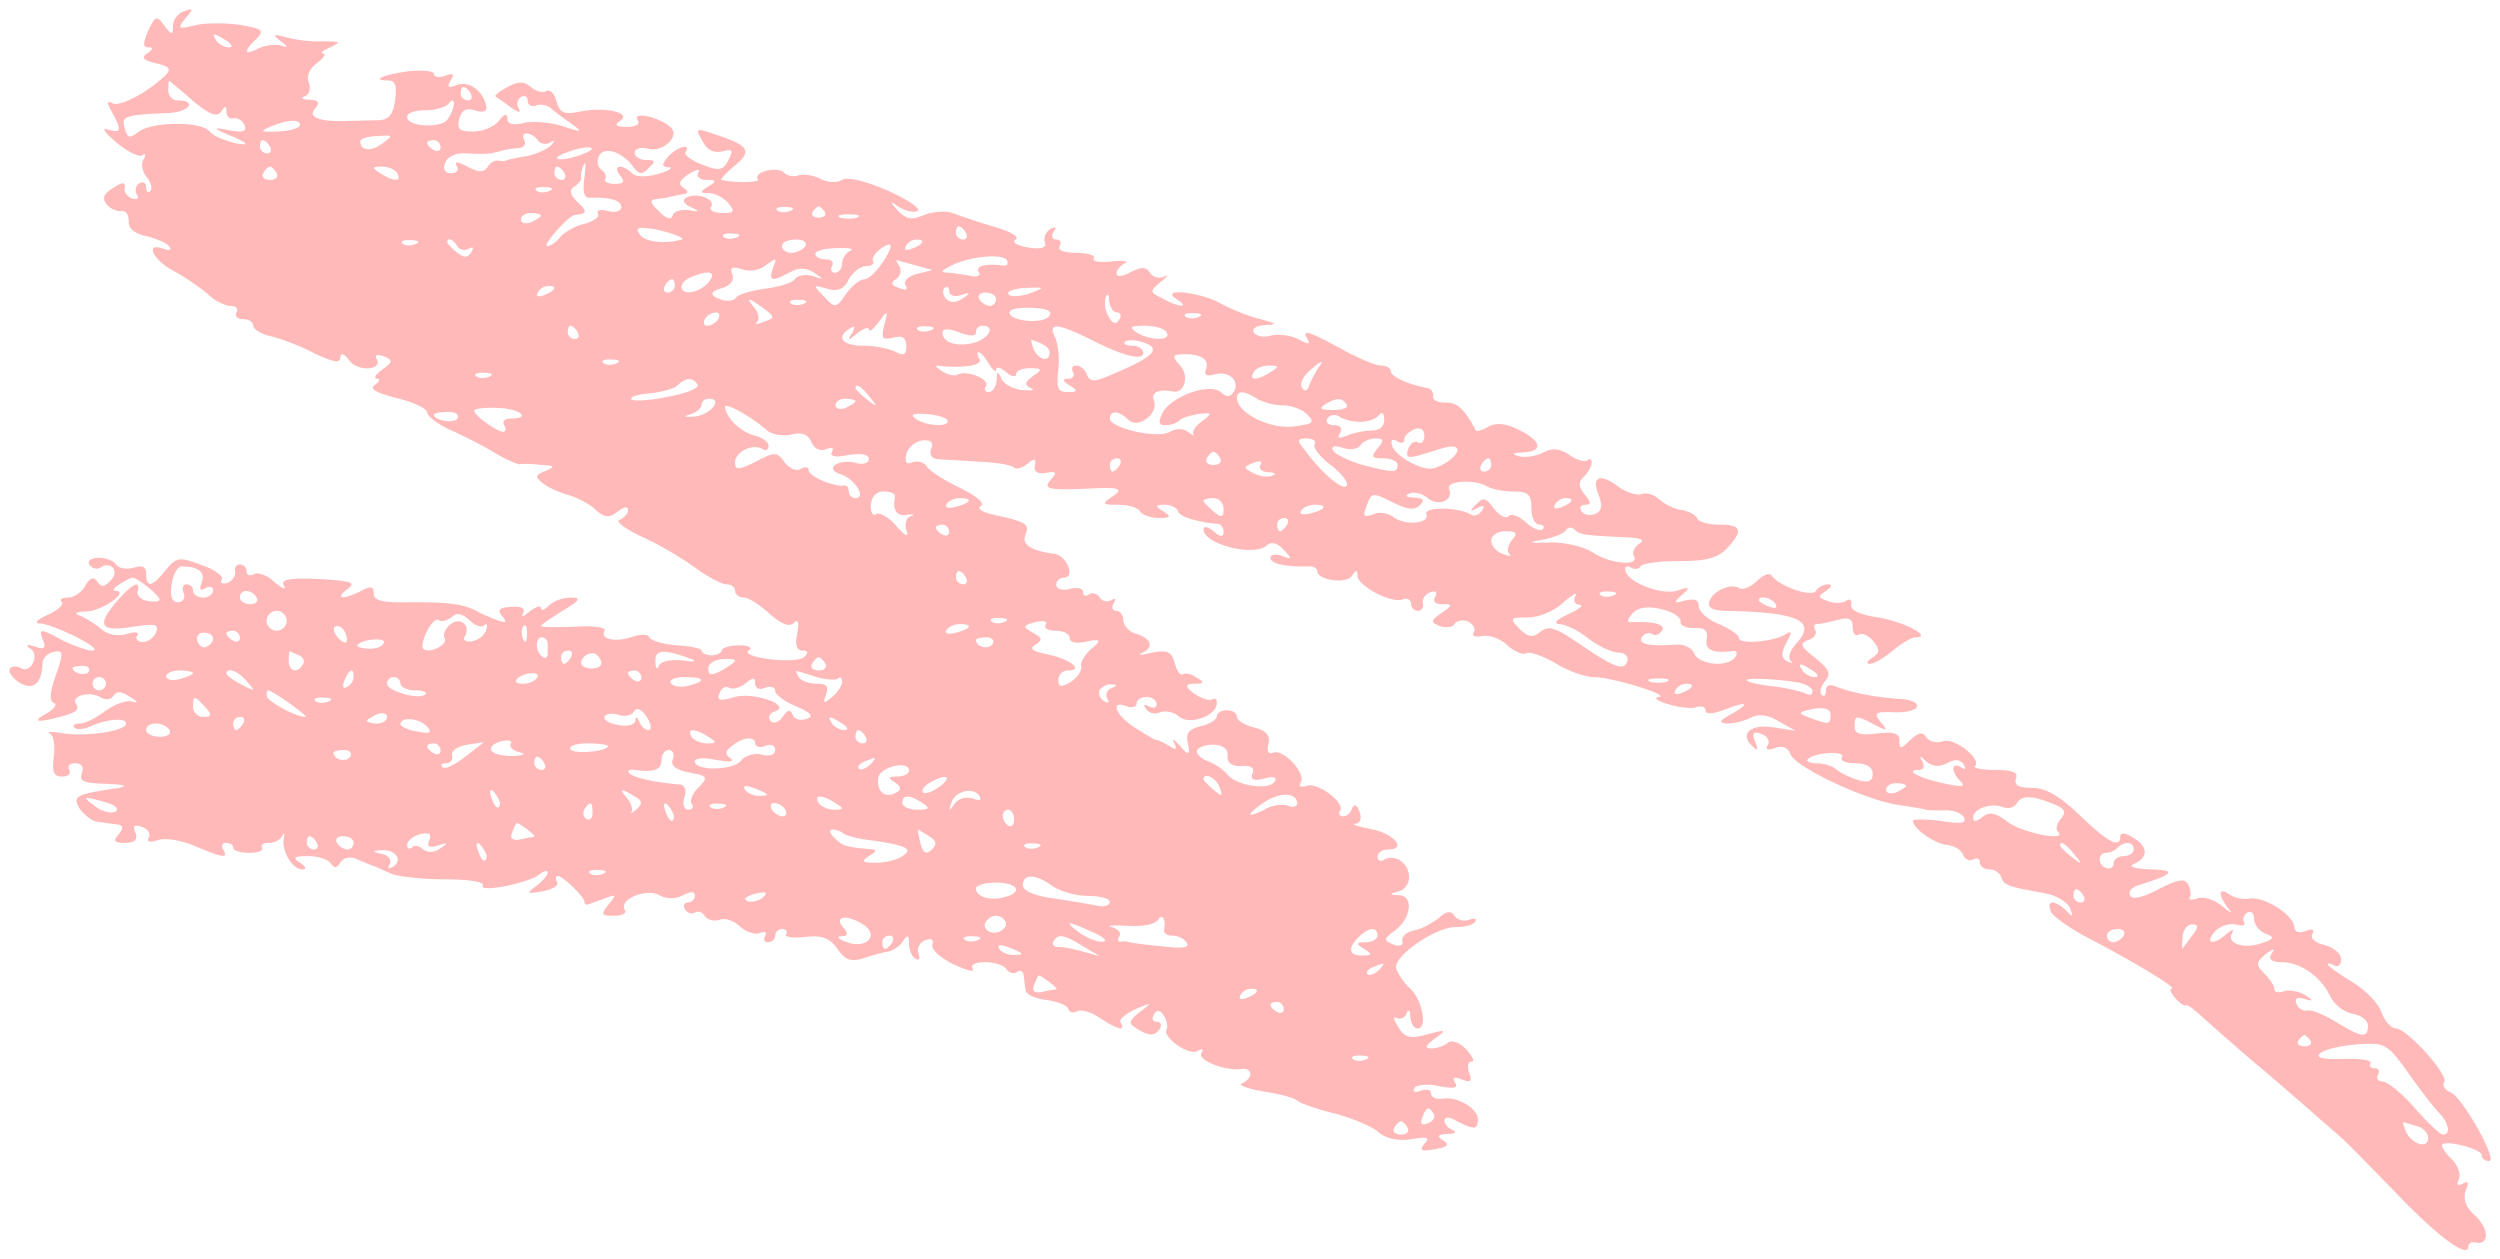 <svg xmlns="http://www.w3.org/2000/svg" width="133" height="67" fill="none"><path fill="#FFB9B9" fill-rule="evenodd" d="M9.877.965c-.463.564-.392.6.463.388.534-.14 1.637-.14 2.385-.035 1.246.211 1.353.282.926.74-.712.67-.677.917.071.53.356-.177.89-.247 1.175-.177.463.141.463.106 0-.247-.427-.352-.356-.352.356-.176a6.95 6.95 0 0 0 1.958.212c.926 0 .961.035.356.317-.392.176-.57.317-.392.317.214.036.036.247-.32.53-.392.282-.57.705-.427 1.022.107.318.035.635-.214.74-.25.071-.142.177.25.177.498.036.569.141.284.494-.392.459.285.705 1.887.635.392 0 1.068-.035 1.46-.035.57 0 .819-.283.925-1.058.107-.776 0-1.059-.356-1.059-.997 0-.249-.317 1.104-.493.712-.07 1.317 0 1.317.14 0 .177.25.212.605.107.428-.177.499-.106.285.246-.213.353-.142.424.32.247.641-.247 1.39.282 1.567 1.094.071.317-.142.388-.605.247-.463-.142-.712 0-.819.458-.142.564 0 .67.748.67.498 0 1.103-.247 1.353-.564.284-.388.427-.423.462-.106 0 .282.285.353.89.212.463-.106 1.389-.036 2.03.176 1.068.353 1.103.317.463-.141-.392-.282-.89-.635-1.069-.811-.213-.177-.57-.247-.818-.141-.214.07-.427-.036-.427-.282 0-.212-.178-.283-.357-.177-.213.141-.249.423-.106.635.142.247-.072.176-.463-.106-.356-.282-.748-.529-.783-.564-.072-.035.213-.282.64-.494.57-.317.89-.317 1.246 0 .285.247.641.318.82.212.213-.106.427.14.533.529.178.635.392.74 1.246.564 1.353-.282 2.813.07 2.137.494-.32.211-.214.317.356.317.498 0 .747-.14.57-.388-.25-.458 1.245-.105 1.78.424.498.458-.428 1.34-1.211 1.128-.392-.106-.712 0-.712.212 0 .211.285.388.605.388.498 0 .534.07.142.423-.356.388-.534.353-.854-.106-.64-.811-1.566-1.058-1.816-.494-.107.283-.035.6.178.706.178.14.25.352.178.494-.106.105.143.246.499.246.498 0 .57-.105.285-.458-.428-.53.106-.635.64-.106.214.212.748.212 1.389.035.605-.176.854-.352.57-.352-.392-.036-.392-.141-.036-.565.463-.529 1.246-.74.925-.246-.106.14.32.458.89.67.89.352 1.104.317 1.389-.247.285-.53.214-.6-.32-.459-.463.106-.82-.07-1.069-.564-.391-.67-.355-.705.748-.317 1.745.564 1.923.881.961 1.657-.462.388-.783.74-.676.74.748.177 2.065.142 1.922-.034-.249-.388 1.033-.706 1.389-.353.178.176.534.247.783.14.285-.07.784 0 1.14.177.355.212.89.247 1.174.07.32-.176 1.282.071 2.492.6 1.069.494 1.745.953 1.496 1.059-.25.105-.712-.036-1.068-.283-.38-.282-.38-.211 0 .212.498.529.783.564 1.424.282.463-.176 1.139-.247 1.53-.106.392.141 1.39.494 2.244.74.854.248 1.352.53 1.103.671-.213.141.071.317.677.423.747.106.996 0 .89-.282-.072-.247.035-.529.284-.705.285-.141.356-.106.178.14-.142.248-.07.424.143.424s.285.141.178.353c-.142.211.25.352.89.352.605 0 1.032.142.926.283-.107.176.32.246.96.176.642-.07.926 0 .677.106-.213.105-.427.352-.427.529 0 .211.32.176.748-.07.605-.283.819-.283 1.032.034.143.247.499.318.748.212.285-.141.213-.035-.143.247-.64.529-.64.564.072.917.89.494 1.46.494.747.035-.961-.6 1.14-.423 2.314.212.57.317 1.531.705 2.136.846.89.247.926.282.25.318-.463.035-.712.176-.605.388.142.211.534.282.89.176.391-.106 1.032-.035 1.46.176.533.282.676.318.533.036-.391-.6.036-.459 1.78.493.89.494 1.816.882 2.1.882.286 0 .535.141.535.318 0 .282.961.705 1.958.881.178.036.32.247.285.424-.036.211.249.352.676.352.605-.035.997.353 1.602 1.482.036.07.32 0 .677-.212.391-.212.925-.176 1.602.176 1.246.6 1.317 1.164.213 1.2-.57.035-.605.105-.178.211.32.07.89 0 1.282-.212.499-.246.855-.211 1.388.142.392.282.82.387.962.282.107-.106.213-.07.213.105 0 .212-.178.53-.427.776-.285.283-.285.53.071.953.32.388.32.529.036.529-.25 0-.356.14-.214.352.107.177.428.247.712.141.356-.14.428-.423.178-1.058-.391-.987.143-1.128 1.175-.317.392.247.89.388 1.14.317.249-.105.676.036.925.282.285.247.819.53 1.21.565.392.07.748.282.82.458.07.177.605.318 1.174.318 1.175 0 1.282.317.392 1.27-.463.493-1.104.67-2.492.67-1.068 0-1.994.105-2.1.282-.072.14-.321.176-.5.07-.177-.14-.32-.07-.32.07 0 .67 1.959 1.447 2.849 1.13.57-.212.629-.13.178.246s-.428.482.07.318c.606-.141.82-.07.82.282 0 .282.462.705 1.068.952.57.247 1.068.564 1.068.74 0 .353 1.78.212 2.456-.176.356-.246.392-.14.072.424-.285.564-.285.81.035.987.25.141.356.106.178-.035-.142-.176 0-.564.32-.917 1.104-1.2.107-1.658-3.844-1.728-.677-.036-.89-.177-.784-.53.25-.564 1.14-.952 1.602-.67.178.106.606-.07.926-.387.32-.318.677-.459.783-.283.392.565 2.136 1.164 2.35.812a.852.852 0 0 1 .64-.353c.25 0 .214.141-.106.353-.427.282-.427.352.071.529.356.14.784.14.997 0 .214-.141.32-.036.285.211-.071.282.463.53 1.424.67 1.353.212 2.955 1.058 1.994 1.058-.214 0-.748.318-1.211.706-.463.388-.997.705-1.21.705-.214 0-.178-.14.107-.317.427-.282.427-.423.07-.882-.249-.317-.605-.458-.782-.353-.178.106-.32-.07-.32-.423 0-.423-.215-.529-.82-.352-.427.105-.925.211-1.068.211-.178 0-.213.141-.107.318.107.176-.035.423-.356.529-.498.176-.427.352.356.952.748.6.855.846.534 1.234-.249.282-.32.6-.178.74.107.107.214.036.214-.21 0-.318.214-.389.605-.212.82.317 2.172.564 3.382.635.57.035.926.211.855.423-.071.176-.605.317-1.246.282-.997-.035-1.068.035-.677.529.392.458.356.494-.32.141-.997-.53-1.068-.53-1.068.106 0 .388.32.458 1.21.352.89-.105 1.175 0 1.175.388 0 .459.071.459.57-.035.463-.423.676-.458.854-.14.178.21.534.317.855.21.605-.246 2.1.918 1.744 1.306-.142.105.356.211 1.068.211.926 0 1.246.141 1.104.459-.107.352.142.494.854.494s1.46.423 2.528 1.446c1.531 1.48 2.172 1.798 2.172 1.128 0-.212.285-.176.676.07.819.494.819 1.059.036 1.411-.321.141.071.247.89.283 1.424.035 1.282.247-.641.846-.356.106-.57.353-.427.564.107.212.712.07 1.495-.352.961-.494 1.389-.6 1.567-.282.142.246.178.564.106.705-.106.141.072.176.392.07.32-.14.926.071 1.353.424.427.352.57.423.32.14-.213-.281-.427-.634-.427-.81 0-.177.178-.177.427 0 .25.211.784.317 1.14.246.783-.105 2.314.882 2.349 1.517 0 .247.25.353.606.212s.498-.07.356.14c-.143.212.142.495.64.6.499.141.89.459.89.776 0 .282-.178.423-.356.318-.213-.106-.356-.142-.356-.07 0 .105.57.493 1.246.916.677.388 1.425 1.129 1.603 1.622.178.494.534.882.783.882.569 0 2.812 2.469 2.563 2.857-.107.176.036.423.321.529.64.247 2.563 3.668 2.064 3.668-.213 0-.391-.141-.391-.317 0-.318-1.851-.812-2.101-.565-.071.07.143.423.463.74.356.318.534.812.427 1.094-.142.318-.071.388.214.247.285-.176.32-.07.142.388-.142.423 0 .882.499 1.305.747.705.783 1.587.035 1.446-.213-.07-.391.035-.391.212 0 .67-1.674-.565-3.916-2.928-1.282-1.305-2.599-2.68-2.991-2.997-.356-.318-1.068-.917-1.566-1.376-.499-.423-1.781-1.552-2.884-2.469a185.97 185.97 0 0 1-2.742-2.398c-.462-.423-.854-.74-.925-.67-.071.07-.321-.106-.57-.388-.249-.282-.32-.494-.178-.494.321 0-1.78-1.305-4.414-2.68-1.033-.53-1.959-1.2-2.03-1.446-.249-.6.214-.6.819-.036.356.388.392.353.214-.105-.143-.353-.748-.706-1.353-.812-1.958-.352-2.172-.423-2.314-.846-.071-.247-.356-.423-.641-.423-.285 0-.499-.177-.499-.388 0-.177-.178-.247-.356-.141-.213.105-.427 0-.534-.247-.106-.282-.498-.494-.89-.53-.64-.07-1.78-.881-1.78-1.269 0-.106.677-.106 1.496 0 1.103.176 1.388.106 1.21-.212-.178-.246-.641-.388-1.032-.352-.428 0-.855 0-.962-.036-.107-.035-.747-.14-1.424-.246-1.709-.212-5.554-2.01-5.803-2.716-.142-.353-.427-.459-.819-.318-.391.142-.534.07-.391-.14.142-.212 0-.495-.32-.6-.428-.177-.535-.07-.357.388.214.493.143.529-.178.211-.64-.635-.035-1.164 1.21-.952l1.14.176-.89-.493c-.57-.353-1.068-.424-1.495-.212-.32.176-.89.317-1.246.317-.499-.035-.463-.14.249-.529 1.032-.6.783-.67-.499-.176-.57.212-.925.212-.925 0 0-.176-.214-.247-.463-.176-.214.105-.926.035-1.495-.141-.606-.177-.82-.353-.534-.388.712-.07-2.457-1.058-3.454-1.058-.427 0-1.353-.318-2.03-.741-.676-.388-1.388-.635-1.566-.53-.178.107-.64-.105-.996-.422-.356-.353-.962-.565-1.353-.494-.356.07-.57 0-.427-.212.106-.176-.036-.423-.321-.564-.285-.106-.605-.035-.712.141-.107.176-.463.212-.783.106-.499-.212-.499-.282.107-.706.605-.423.605-.458 0-.458-.356 0-.499-.176-.356-.388.142-.247.035-.353-.25-.247-.285.106-.463.388-.391.6.035.211-.072.388-.285.388-.178 0-.356-.177-.356-.388 0-.212-.214-.318-.463-.212-.605.212-2.385-.74-2.385-1.27 0-.317-.071-.317-.285 0-.285.459-1.851.247-1.851-.247 0-.14-.214-.282-.463-.246-1.21.035-2.03-.141-2.03-.459 0-.176.285-.212.606-.106.534.212.57.177.106-.317-.32-.353-.676-.459-.89-.247-.64.635-3.382-.035-3.382-.846 0-.177.25-.142.534.105.356.318.534.318.534.036 0-.212-.106-.388-.284-.424-1.14-.105-2.065-.387-2.137-.67-.07-.211-.391-.352-.712-.352-.534 0-.534.07-.07.352.426.283.39.353-.25.353-.427 0-.89-.176-.997-.353-.107-.211-.64-.352-1.175-.352-.854 0-.89-.036-.249-.459.57-.423.356-.494-1.566-.388-1.923.07-2.136 0-1.78-.458.391-.423.355-.494-.25-.388-.427.07-.64-.07-.57-.388.072-.388 0-.423-.39-.106-.286.247-.606.317-.713.212-.107-.142-.997-.283-1.922-.318-.926-.07-1.923-.106-2.208-.14-.249-.036-.391-.248-.285-.53.143-.353 0-.494-.462-.459-.357.036-.748.353-.855.706-.107.458 0 .6.32.458.285-.105.641 0 .784.247.178.247.961.741 1.78 1.129.854.423 1.317.811 1.068.952-.214.141.071.318.676.459 1.78.388 1.923.493 1.71 1.058-.214.529.248.846 1.53 1.023.677.105 1.14 1.27.498 1.27a.393.393 0 0 0-.391.387c0 .212.32.318.712.212.392-.106.712-.035.712.176 0 .177.142.247.32.106.178-.106.428-.035.57.176.142.212.392.247.605.141.25-.14.285-.07.143.141-.143.247-.072.424.107.424.213 0 .391.211.391.493 0 .283.32.635.712.741.819.247.926.74.25 1.023-.214.106.035.106.569-.035.819-.141 1.032-.07 1.21.564.107.388.285.67.428.6.142-.106.462-.036.747.176.428.247.392.317-.142.317-.475 0-.487.165-.036.494.392.282.82.423.962.353.178-.106.284-.035.284.176 0 .67-1.424 1.2-1.993.74-.25-.246-.712-.352-1.033-.246a.592.592 0 0 1-.747-.177c-.143-.246-.107-.282.142-.14.25.14.427.07.427-.106 0-.212-.249-.388-.534-.388-.285 0-.534.14-.534.352 0 .177-.25.247-.534.141-.89-.352-.605.459.427 1.129.57.353 1.068.67 1.175.67.107 0 .392.141.677.318.356.246.427.176.249-.177-.143-.282 0-.176.356.212.38.47.51.435.392-.106-.143-.6 0-.811.676-.987.463-.106.854-.353.854-.53 0-.176.25-.317.534-.317.285 0 .534.141.534.353 0 .176.428.458.926.564.64.176.855.423.748.882-.107.388 0 .564.249.458.57-.211 1.78 1.129 1.46 1.587-.107.212 0 .282.32.177.57-.212 2.065.881 1.78 1.34-.107.141-.036.282.178.282.178 0 .392-.176.463-.423.107-.247.25-.212.392.176.142.353.035.635-.214.635-.25.035.107.141.783.282 1.246.212 1.994 1.094.961 1.094-.32 0-.57.176-.57.388 0 .176.143.282.321.176.534-.353 1.317.106 1.353.846.036.353-.213.74-.534.811-.534.142-.534.177 0 .212.819.035.64 1.27-.25 1.905-.569.423-.569.493-.07.705.356.141.57.07.498-.176-.035-.247.25-.494.64-.565.392-.07.962-.388 1.318-.67.392-.352.641-.388.819-.106.142.212.498.318.783.212.285-.106.427-.07.32.106-.106.176-.569.282-1.032.282-1.103 0-3.382 1.587-3.168 2.222.106.282.427.776.747 1.058.641.6.926 2.116.392 2.116-.214 0-.356-.282-.392-.635 0-.352-.107-.423-.213-.14a.382.382 0 0 1-.534.21c-.178-.105-.143.107.106.495.356.564.641.634 1.531.388 1.033-.283 1.068-.247.427.211-.534.388-.57.53-.177.53.284 0 .676-.142.89-.318.178-.141.57 0 .925.352.356.389.499.67.285.67-.178 0-.213.283-.107.6.178.459.071.53-.391.353-.392-.176-.534-.106-.356.176.178.282-.072.318-.855.177-.605-.142-1.21-.071-1.317.105-.107.212.035.247.32.142.32-.106.57-.071.57.14 0 .212.285.318.605.283.819-.141 1.887.529 1.887 1.093s-.213.564-1.104.106c-.391-.247-.676-.247-.676-.035 0 .176.214.423.427.493.25.106.143.212-.249.212-.534.035-.605.106-.25.353.357.211.25.352-.427.458-.747.141-.854.07-.57-.282.321-.353.179-.388-.711-.247-.712.106-1.353-.035-1.745-.388-.32-.282-1.388-.74-2.35-.987-.996-.247-1.85-.565-1.957-.67-.107-.142-.89-.353-1.78-.494-.89-.141-1.389-.353-1.175-.424.249-.105.462-.317.462-.493 0-.212-.213-.318-.462-.282-.82.14-2.386-.459-2.137-.847.143-.212.036-.247-.213-.106-.463.282-1.923-.776-1.638-1.164.071-.14 0-.458-.142-.705-.214-.317-.392-.353-.534-.07-.143.211-.071.387.142.387.214 0 .285.142.178.353-.285.423-.57.423-1.246 0-.463-.282-.427-.388.178-.882.677-.493.641-.529-.25-.14-.533.246-.89.564-.782.705.285.493-.143.388-1.104-.247-.463-.318-.997-.459-1.21-.353-.178.106-.392.07-.463-.106-.036-.211-.605-.423-1.175-.493-.605-.07-1.104-.318-1.104-.53-.035-.246-.071-.599-.107-.81 0-.177-.178-.283-.356-.142-.178.106-.427.036-.57-.176-.106-.176-.604-.353-1.103-.353-.534 0-.819.141-.676.353.142.212-.356.07-1.033-.247-.712-.353-1.21-.811-1.103-1.058.07-.247-.072-.353-.392-.212-.285.106-.463.424-.356.706.107.282.036.388-.142.282-.214-.106-.357-.494-.357-.811 0-.459-.07-.494-.32-.141-.142.246-.498.493-.783.564-.285.035-.89.212-1.317.353-.677.211-.962.106-1.389-.494-.427-.6-.819-.74-1.744-.635-.641.07-1.068 0-.997-.141.107-.141 0-.282-.178-.282-.214 0-.392.14-.392.353 0 .176-.178.352-.392.352-.178 0-.249-.14-.142-.352.107-.177 0-.247-.285-.142-.285.106-.747-.07-1.068-.352-.32-.318-.783-.459-1.068-.353-.285.106-.64 0-.783-.176-.107-.212-.356-.318-.534-.212-.178.106-.392.035-.534-.176-.107-.177-.036-.353.142-.353.214 0 .392-.176.392-.353 0-.247-.214-.247-.64-.035a1.302 1.302 0 0 1-1.247 0c-.676-.388-2.172.212-1.851.776.142.176-.143.317-.57.317-.676 0-.712-.07-.285-.6.427-.528.427-.563-.213-.317a61.86 61.86 0 0 1-.89.318c-.107.035-.178-.035-.178-.141 0-.247-1.14-1.376-1.424-1.376-.107 0-.143.141-.036.318.107.176-.214.388-.748.493-.854.142-.925.142-.356-.282.32-.247.605-.564.605-.705 0-.141-.213-.106-.462.106-.57.458-3.276.987-2.99.564.106-.176-.784-.317-1.994-.317-1.211 0-2.528-.141-2.92-.318-.392-.176-.783-.353-.89-.388a12.283 12.283 0 0 1-.854-.352c-.392-.177-.748-.106-.926.176-.178.282-.32.317-.498.035-.143-.211-.677-.388-1.21-.388-.748 0-.855.07-.428.353.32.211.356.353.107.353-.534 0-1.14-1.058-.962-1.693.036-.247 0-.282-.106-.07-.072.175-.392.352-.677.352-.32 0-.463.106-.391.247.106.176-.214.282-.677.282-.463 0-.854-.106-.854-.282 0-.141-.178-.247-.392-.247-.178 0-.25.14-.142.352.284.494.035.459-1.496-.176-.712-.317-1.602-.458-1.993-.317-.428.14-.606.07-.463-.141.107-.177-.036-.459-.356-.565-.427-.14-.534-.07-.356.318.142.352-.036.529-.57.529-.57 0-.64-.106-.32-.459.285-.352.249-.493-.143-.529-.284-.035-.747-.105-1.032-.14-.25-.036-.641-.353-.89-.67-.427-.706-.25-.777 2.1-1.13.499-.105.214-.176-.676-.211-1.21-.035-1.495-.141-1.317-.564.106-.318 0-.53-.356-.53-.285 0-.428.142-.32.353.106.177-.036.353-.392.353-.428 0-.534-.247-.428-1.058.072-.564 0-1.129-.213-1.235-.214-.105.142-.105.747 0 1.318.177 3.311-.14 3.311-.529 0-.317-.996-.246-1.886.142-.357.176-.748.211-.855.07-.142-.106 0-.212.285-.212s.89-.317 1.353-.67c.498-.352 1.139-.6 1.424-.493.356.105.32 0-.107-.247-.463-.318-.712-.318-.89-.07-.142.246-.427.246-.712.07-.57-.318-1.531-.07-1.282.352.25.388-.071.53-1.424.847-.712.14-.783.047-.213-.282.462-.247.676-.53.462-.6-.249-.106-.213-.564.107-1.481.427-1.2.392-1.34-.107-1.235-.356.07-.605.353-.605.635-.035 1.058-.498 1.446-1.246.988-.356-.247-.57-.565-.498-.706.106-.176.356-.176.57-.07.533.352 1.067-.67.533-1.023-.284-.212-.178-.247.25-.106.462.177.605.07.427-.317-.25-.67-.178-.67 1.068 0 .57.282 1.281.529 1.566.529.677-.035-2.065-1.41-2.812-1.446-.32 0-.143-.212.427-.459.534-.247.854-.529.748-.67-.143-.14 0-.247.32-.247s.748-.282.926-.634c.249-.424.463-.494.64-.212.214.317.392.282.713-.07.498-.494 0-1.059-.57-.67-.178.105-.427.034-.57-.177-.107-.177.107-.353.499-.353.391 0 .819.177.925.353.143.211.534.282.926.176.463-.14.676-.07.676.318 0 .776.32.705 1.033-.177.57-.705.712-.74 1.922-.282.712.247 1.175.6 1.069.776-.107.176 0 .247.284.176.285-.105.463-.388.428-.6-.072-.21.07-.387.249-.387.213 0 .356.176.356.388 0 .176.178.247.391.14.178-.14.712.036 1.104.424.427.353.64.423.498.177-.213-.318.25-.424 1.852-.353 1.744.106 1.993.176 1.53.529-.712.529-.249.6.713.106.534-.282.676-.247.676.14 0 .389.498.494 2.03.46 2.029 0 2.776.105 3.488.493.178.106.677.317 1.033.459.498.176.57.14.285-.212-.285-.353-.143-.459.498-.494.534-.035.748.07.605.353-.142.211.036.176.356-.106.32-.247.606-.353.606-.176 0 .14.177.105.427-.141.249-.247.747-.424 1.139-.424.605 0 .534.141-.427.706-.605.388-1.14.74-1.14.81 0 .071.82.071 1.78.036.997-.07 1.71.035 1.603.212-.285.458.605.635 1.495.317.427-.14.819-.14.89.035.071.177.712.353 1.424.424.748.035 1.353.176 1.353.282 0 .14.25.247.534.247.285 0 .534-.141.534-.247 0-.141.427-.282.926-.282.534 0 .747.14.498.282-.213.14.25.352 1.14.458.854.106 1.673.07 1.85-.14.214-.212.179-.318-.106-.318-.32 0-.427-.318-.285-.917.107-.6.036-.776-.178-.565-.25.247-.676.071-1.317-.493-.499-.459-1.104-.847-1.353-.847-.25 0-.463-.176-.463-.352 0-.212-.214-.353-.463-.353-.249 0-1.032-.423-1.709-.917-.676-.494-1.922-1.235-2.812-1.622-.89-.424-1.389-.812-1.175-.882.25-.106.463-.318.463-.53 0-.21-.214-.176-.534.071-.463.353-.677.353-1.175-.07-.32-.318-.997-.67-1.495-.811-.499-.142-1.104-.424-1.353-.635-.392-.318-.392-.424.178-.635.534-.247.498-.282-.25-.317-.498-.071-.996-.071-1.139-.036-.142 0-.783-.282-1.424-.67-.64-.388-1.709-.917-2.35-1.199-.605-.282-1.139-.705-1.139-.882 0-.211-.747-.564-1.637-.776-1.104-.282-1.46-.493-1.14-.705.25-.176.285-.318.107-.318-.214 0-.071-.246.285-.493.57-.424.57-.494.071-.706-.32-.105-.498-.07-.392.106.392.635-.96.74-1.424.141-.284-.388-.462-.458-.498-.176 0 .317-.356.247-1.353-.212-.712-.388-1.744-.776-2.314-.917-.534-.105-.961-.388-.961-.564 0-.212-.25-.353-.57-.353-.285 0-.427-.176-.32-.352.107-.212-.036-.353-.32-.353-.321 0-.855-.282-1.211-.635-.392-.317-1.175-.882-1.78-1.2-1.14-.599-1.602-1.586-.57-1.198.285.106.463.07.32-.106-.106-.176-.64-.423-1.21-.564-.676-.141-.997-.424-.961-.812 0-.317-.143-.564-.392-.528-.213.035-.57-.106-.783-.353-.25-.318-.178-.564.356-.882.463-.317.64-.317.605-.035-.071.211.107.494.392.6.285.07.391 0 .249-.212-.107-.212-.071-.459.142-.6.178-.106.356-.035.356.212s.107.317.214.211c.142-.14.036-.458-.178-.74-.25-.282-.32-.74-.178-.953.142-.246.107-.352-.071-.211-.178.106-.819-.212-1.389-.706-.605-.493-.783-.81-.462-.67.747.212.783.07.249-.917-.285-.493-.285-.634 0-.493.356.246 1.851-.53 2.812-1.446.356-.353.285-.494-.498-.67-.677-.177-.783-.318-.427-.53.284-.211.32-.317.035-.317-.285 0-.285-.212 0-.882.392-.81.463-.81.855-.282.391.53.463.53.463.035 0-.317.249-.67.57-.776.533-.211.533-.14.106.353Zm1.638 1.2c.106.176.427.352.64.352.25 0 .214-.141-.106-.353-.677-.423-.82-.423-.534 0ZM8.95 4.808c0 .283.214.53.463.53 1.068 0 .712.6-.392.67-2.456.105-2.563.176-2.385.81.143.53.25.565.712.212.677-.564 3.347-.6 3.81-.035.178.247.818.494 1.424.635.688.118.629 0-.178-.353-1.104-.458-1.14-.529-.25-.352.748.14.997.07.855-.247-.071-.247-.356-.423-.57-.388-.213.07-.391-.106-.391-.353 0-.317-.072-.317-.285 0-.214.318-.605.176-1.531-.6-.64-.564-1.21-1.022-1.246-1.058 0 0-.036.247-.036.53Zm15.558.177c0 .176.178.353.392.353.178 0 .25-.177.142-.353-.107-.212-.284-.353-.391-.353-.072 0-.143.141-.143.353Zm-1.887.882c-.534 0-.96.14-.96.352-.037.53 1.85.635 2.17.106.392-.564.428-1.305.037-.811-.143.176-.677.353-1.247.353Zm-8.26.881c-.569.247-.498.282.428.247.64-.035 1.175-.176 1.175-.353 0-.317-.677-.282-1.602.106Zm13.53.706c.106.176 0 .388-.25.423-.249 0-.64.07-.819.106-.213.07-.534.14-.712.176-.213.035-.783.035-1.281 0-.57-.035-1.033.176-1.14.494-.142.353-.035.564.32.564.286 0 .428-.176.286-.388-.143-.247.035-.247.57.035.605.318.854.318 1.067.036.143-.247.392-.388.57-.353.178.035.392.035.498-.035.107-.036.57-.141 1.069-.212.462-.106 1.032-.353 1.245-.564.25-.282.214-.318-.07-.141-.214.106-.5.07-.642-.141-.106-.177-.391-.353-.57-.353-.213 0-.248.141-.142.353Zm-8.723.07c0 .494.57.565 1.175.106.605-.423.57-.458-.25-.388-.533 0-.925.141-.925.282Zm3.56.07c0 .107.143.283.356.389.178.106.356.035.356-.141 0-.212-.178-.388-.356-.388-.213 0-.356.07-.356.14Zm-8.9.212c0 .177.178.353.391.353.178 0 .25-.176.143-.353-.107-.211-.285-.352-.392-.352-.071 0-.142.14-.142.352Zm16.199.353c-.463.176-.499.317-.178.317.284 0 .854-.14 1.246-.317.462-.176.498-.317.178-.317-.285 0-.855.14-1.246.317Zm.89 1.27c.035.14-.143.352-.356.494-.285.176-.25.423.178.846.534.494.498.6-.178.67-.32.035-1.745 1.658-1.46 1.658.178 0 .498-.212.712-.494.25-.282.819-.6 1.317-.705.499-.141.784-.388.677-.53-.107-.176.142-.246.534-.14.391.105.712 0 .712-.212 0-.353-.57-.53-1.674-.494-.32.035-.391-.353-.284-1.093.07-.6.07-.882-.036-.67-.107.247-.178.529-.142.67Zm5.447.564c.249.141.249.282.07.318-.213.035-.533.105-.711.14-.214.071-.57.106-.819.142-.356.035-.32.211.142.635.392.423.677.493.748.211.071-.211.498-.317.926-.247.474.094.51.047.107-.14-.428-.177-.57-.389-.32-.53.533-.317 1.601.07 1.316.494-.106.176.178.317.606.317.64 0 .676-.07.32-.529-.25-.282-.712-.529-1.032-.529-.499 0-.499-.07-.036-.352.463-.283.427-.353-.107-.353-.356 0-.534-.177-.427-.388.142-.212-.071-.176-.498.07-.499.353-.606.53-.285.741Zm-6.872-.776c0 .176.179.353.392.353.178 0 .25-.177.143-.353-.107-.211-.285-.353-.392-.353-.071 0-.142.142-.142.353Zm-9.256 0c.712.459 1.175.459.89 0-.107-.211-.498-.353-.819-.353-.534 0-.534.071-.07.353Zm-6.23 0c-.107.176.035.353.356.353.32 0 .463-.177.356-.353-.107-.211-.285-.353-.356-.353-.071 0-.25.142-.356.353Zm14.525.917c.107.106.427.141.677.035.285-.105.178-.211-.214-.211-.392-.035-.605.07-.463.176Zm14.704 1.129c-.107.176.036.317.32.317.285 0 .428-.14.32-.317-.106-.141-.248-.282-.32-.282-.07 0-.213.14-.32.282Zm-1.887-.07c.107.105.427.14.676.034.285-.105.178-.211-.213-.211-.392-.035-.605.07-.463.176Zm3.347.387c.249.07.676.07.89 0 .249-.106.07-.176-.428-.176s-.676.07-.462.176Zm-16.982.106c0 .176.249.247.534.141.284-.141.534-.282.534-.353 0-.07-.25-.14-.535-.14-.284 0-.534.14-.534.352Zm23.14.705c0 .177.179.353.392.353.178 0 .25-.176.143-.353-.107-.211-.285-.352-.392-.352-.071 0-.142.14-.142.352Zm-16.768.141c.32.353 1.317.459 2.172.212.32-.07-1.104-.564-1.851-.6-.534-.07-.606.036-.32.388Zm4.415.071c.107.106.427.141.676.035.285-.106.178-.211-.213-.211-.392-.036-.606.07-.463.176Zm9.684.494c-.107.211.035.247.32.14.64-.246.748-.493.25-.493a.678.678 0 0 0-.57.353Zm-1.745.776c.107.14-.071.282-.356.282s-.712.317-.926.705c-.285.564-.605.67-1.175.494-.747-.212-.747-.176-.142.423.57.635.64.635 1.175-.14.285-.424.748-.777.961-.777.25 0 .748-.494 1.104-1.093.427-.706.403-.917-.071-.635-.428.247-.641.6-.57.74Zm-4.842-.776c0 .176.214.352.499.352.284 0 .64-.176.747-.352.107-.212-.107-.353-.498-.353-.427 0-.748.141-.748.353Zm-17.8-.212c0 .07.213.318.498.53.391.317.57.317.783 0 .142-.248.107-.318-.143-.177-.213.106-.462.07-.605-.141-.213-.353-.534-.494-.534-.212Zm-2.386.07c.107.106.427.142.676.036.285-.106.178-.212-.213-.212-.392-.035-.605.07-.463.177Zm21.966.565c0 .141.25.282.57.282.285 0 .427.141.32.353-.107.176-.035.352.143.352.213 0 .391-.211.391-.493 0-.282.214-.565.428-.67.249-.106-.072-.177-.712-.142-.606 0-1.14.142-1.14.318Zm7.12.67c-.462.247-.462.317 0 .317.285.036.82.106 1.175.177.32.07.535-.035.392-.212-.178-.317.32-.458 1.246-.353.25.071.356-.07.25-.282-.25-.388-2.137-.176-3.062.353Zm-2.634 0a.524.524 0 0 1-.213.67c-.285.176-.25.318.177.459.356.14.499.105.356-.141-.142-.212.107-.459.57-.6l.855-.212-.89-.247c-.499-.14-.926-.246-.997-.282-.072-.035 0 .141.142.353Zm-8.366.141c-.57-.176-.677-.106-.534.282.106.318-.107.6-.641.74-.522.166-.558.342-.107.53.392.176.819.141.926-.035.106-.177.819-.388 1.602-.494.747-.106 1.46-.318 1.566-.53.143-.175.534-.246.926-.14.605.211.605.176.071-.177-.463-.282-.819-.282-1.317 0-.962.494-1.104.459-.855-.282.214-.529.178-.529-.356-.14-.32.281-.89.387-1.281.246Zm-2.67.388c-.32.106-.57.353-.57.53 0 .493.925.352 1.424-.213.463-.564.107-.705-.855-.317Zm-1.46.494c-.107.176-.036.352.142.352.214 0 .392-.176.392-.352 0-.212-.071-.353-.142-.353-.107 0-.285.141-.392.353Zm18.3.458c.142.141.64.106 1.138-.07.82-.318.784-.318-.284-.282-.641.035-.997.211-.855.352Zm-3.312.247c.214.212.534.177.855-.035.462-.318.427-.353-.107-.176-.32.105-.605 0-.605-.212s-.107-.282-.25-.176c-.142.14-.07.423.107.6Zm-21.753-.353c-.106.212.036.247.32.142.642-.247.749-.494.25-.494a.677.677 0 0 0-.57.352Zm30.369 1.27c.213.388.392.459.57.177.142-.212.07-.388-.107-.388-.214 0-.392-.282-.428-.635 0-.318-.106-.424-.177-.177-.107.247-.036.706.142 1.023ZM52.1 15.92c.107.177.356.353.57.353.177 0 .32-.176.32-.353 0-.211-.25-.353-.57-.353-.285 0-.427.142-.32.353Zm-10.04.212c.107.106.427.14.676.035.285-.106.178-.212-.213-.212-.392-.035-.605.071-.463.177Zm-1.922.247c.213.282.284.6.142.74-.142.142 0 .142.356 0 .605-.211.605-.246 0-.705-.819-.6-.997-.635-.498-.035Zm13.564.247c0 .458 1.744.634 2.1.211.214-.282-.035-.423-.89-.458-.676-.035-1.21.07-1.21.247Zm9.363.211c.107.106.427.141.676.036.285-.106.178-.212-.213-.212-.392-.035-.605.07-.463.176Zm-16.84.706c0-.177-.284-.07-.605.176-.498.423-.57.423-.285 0 .178-.353.143-.423-.106-.247-.784.459-.428.917.676.917.605 0 1.353.141 1.709.317.463.247.605.177.605-.282 0-.458-.213-.6-.712-.458-.57.14-.64.035-.463-.67.214-.812.178-.812-.285-.177-.284.388-.534.565-.534.424Zm-8.722-.565c-.107.177-.071.353.142.353.178 0 .463-.176.57-.353.107-.211.071-.352-.142-.352-.178 0-.463.14-.57.352Zm22.963.706c.712.458 1.887.458 1.602 0-.107-.212-.64-.353-1.175-.353-.747 0-.854.07-.427.353Zm-4.343.247c.178.352.249 1.163.178 1.763-.107.952-.036 1.164.498 1.164s.57-.07.107-.353c-.392-.247-.392-.353-.071-.353.249 0 .356-.176.249-.352-.107-.212-.036-.353.178-.353s.463.212.57.494c.178.423.427.388 1.602-.141 1.993-.847 2.35-1.27 1.388-1.587-.427-.141-.854-.141-.961-.035-.143.105.035.211.356.211.32 0 .605.176.605.388 0 .423-1.068.176-2.848-.74-1.709-.847-2.243-.882-1.851-.106Zm-4.201-.247c0 .211-.32.211-.89 0-.534-.212-.89-.212-.89 0 0 .529.712.776 1.637.564.82-.212 1.21-.917.499-.917-.214 0-.356.141-.356.353Zm-3.098-.141c.107.105.428.14.677.035.285-.106.178-.212-.214-.212-.391-.035-.605.07-.463.177Zm-18.62.14c0 .177.179.353.392.353.178 0 .25-.176.143-.352-.107-.212-.285-.353-.392-.353-.071 0-.142.141-.142.353Zm24.78.882c.249.565.854.741.854.212 0-.282-.25-.459-.961-.705-.036-.036 0 .211.106.493Zm7.796.882c.499.53.25 1.517-.391 1.376-.784-.141-1.175.07-.997.493.249.706-.855 1.517-1.353 1.023s-.997-.529-.997-.07c0 .493 2.492 1.093 3.204.705.356-.212.748-.176.997.035.25.177.356.212.25.106-.108-.141.106-.458.462-.705.57-.459.534-.459-.178-.388-.427.07-.925.211-1.032.352-.143.142-.463.247-.748.247-.356 0-.392-.176-.142-.67.498-.881 2.456-1.587 3.097-1.093.285.282.498.282.676 0 .356-.564-.213-1.129-.96-.952-.5.14-.642.035-.5-.283.179-.529-.32-.81-1.28-.775-.535.035-.535.105-.108.6Zm-10.68-.353c.213.318-.712.494-1.958.388-.463-.07-.463-.035 0 .283.284.176.64.246.783.176.463-.282 1.744.211 1.53.6-.142.176-.035.317.143.317.214 0 .392-.282.427-.635 0-.494.072-.494.25-.07.142.282.64.564 1.139.6.498.034.676 0 .427-.107-.356-.176-.32-.317.107-.635.534-.352.498-.423-.143-.423-.427 0-.747.141-.747.318 0 .176-.25.14-.534-.106-.285-.247-.534-.318-.534-.141 0 .176-.178.035-.392-.318-.178-.317-.427-.6-.534-.6-.107 0-.071.142.036.354Zm17.16 1.517c.142.247.285.212.391-.106.107-.282.356-.776.57-1.058.214-.282.036-.247-.392.141-.462.353-.712.811-.57 1.023Zm-37.168-1.305c.106.106.427.141.676.035.285-.105.178-.211-.214-.211-.391-.036-.605.07-.462.176Zm34.605.494c-.285.458.178.458.89 0 .462-.282.462-.353-.072-.353-.32 0-.712.141-.819.353Zm-41.37.211c.107.106.427.141.677.036.284-.106.178-.212-.214-.212-.392-.035-.605.07-.463.176Zm10.716.494c-.178.177-.854.353-1.46.423-.605.036-1.067.177-.996.318.107.106.961.07 1.958-.141.961-.177 1.673-.459 1.566-.635-.249-.423-.64-.388-1.068.035Zm9.47.141c0 .07.285.353.606.6.57.458.605.423.142-.141-.463-.564-.748-.74-.748-.459Zm20.293.53c0 .775 1.71 1.657 2.991 1.516 1.068-.141 1.175-.212.748-.635-.25-.282-.855-.494-1.318-.494-.462 0-1.068-.176-1.352-.352-.677-.424-1.069-.459-1.069-.036Zm4.664.352c-.32.212-.213.282.463.282.499 0 .819-.106.712-.282-.25-.388-.534-.388-1.175 0Zm-26.025.035c0 .177.25.247.534.141.285-.14.534-.282.534-.352s-.249-.141-.534-.141c-.284 0-.534.14-.534.352Zm-7.12-.035c0 .176-.285.423-.64.529-.357.106-.25.141.248.106.855-.07 1.567-.952.784-.952-.214 0-.392.14-.392.317Zm1.495.705c.25.388.784.776 1.246.917.463.106.82.353.82.565 0 .211-.143.282-.321.176-.499-.317-1.46.141-1.46.705 0 .424.178.424 1.104-.035.996-.529 1.139-.529 1.53.035.25.318.641.494.855.353.25-.141.427-.106.427.07 0 .318 1.318.882 1.852.812.178-.035.284.106.284.317 0 .177.143.353.356.353.606 0-.035-1.023-.783-1.27-.925-.282-.142-.846.819-.6.356.107.676 0 .676-.21 0-.248-.391-.318-1.103-.213-.677.142-.997.071-.855-.176.107-.211 0-.247-.32-.141-.356.141-.64-.035-.783-.388-.178-.388-.499-.529-1.068-.388-.428.106-1.033 0-1.282-.212-.64-.564-1.816-1.304-2.172-1.304-.142-.036-.071.282.178.634Zm-13.6-.388c0 .247 1.175 1.094 1.531 1.129.178 0 .178-.176.071-.353-.106-.211.036-.352.32-.352 1.176 0 .535-.53-.676-.565-.676-.035-1.246.036-1.246.141Zm47.173.6c-.392 0-.89-.106-1.14-.282-.213-.141-.498-.106-.64.106-.107.176.035.352.356.352.356 0 .463.177.32.424-.178.282-.071.317.427.105A4.328 4.328 0 0 1 73 22.902c.392 0 .64-.211.64-.564s-.106-.458-.284-.247c-.142.177-.57.353-.961.353Zm-23.64-.141c.605.388 1.852.423 1.638.035-.107-.14-.605-.282-1.175-.317-.676-.036-.819.035-.463.282Zm-25.669-.247c0 .317 1.068.494 1.246.212.143-.212-.107-.353-.498-.353-.427 0-.748.07-.748.141Zm51.623 1.34c0 .177-.178.212-.392.07-.249-.14-.356-.035-.249.248.071.282.57.705 1.104.952.747.353 1.068.353 1.673 0 .926-.564.926-1.093 0-.846-.392.105-1.032.317-1.424.423-.534.14-.64.07-.499-.353.107-.317.356-.459.534-.353.178.106.32-.07.32-.352 0-.353-.213-.459-.533-.353-.285.141-.534.353-.534.564Zm-2.314.282c-.143.212-.57.283-.962.142-.462-.142-.64-.071-.498.176.142.176.819.529 1.567.74 1.637.424 1.85.424 1.85 0 0-.211-.355-.352-.747-.352-.64 0-.676-.07-.32-.53.356-.422.356-.528-.107-.528-.32 0-.676.176-.783.352Zm-2.99.247c.925 1.27 2.064 2.222 2.242 1.905.107-.141-.285-.67-.854-1.093-.57-.424-.962-.953-.855-1.094.107-.176-.071-.317-.427-.317-.498 0-.534.105-.107.6Zm-5.199.459c-.106.176.036.352.356.352s.463-.176.356-.352c-.106-.212-.284-.353-.356-.353-.07 0-.249.141-.356.353Zm14.597.352c-.107.177-.036.353.142.353.214 0 .392-.176.392-.352 0-.212-.071-.353-.142-.353-.107 0-.285.14-.392.352Zm-12.14.424c.32.176.783.247 1.032.14.25-.07.143-.175-.213-.175-.356-.036-.534-.177-.427-.389.142-.211-.036-.246-.392-.105-.534.211-.534.247 0 .529Zm-7.619-.424c0 .177.071.353.142.353.107 0 .285-.176.392-.352.107-.212.036-.353-.142-.353-.214 0-.392.14-.392.352Zm18.05 1.27c.25.635-.57.952-1.14.494-.284-.247-.711-.353-.96-.247-.285.106-.178.212.213.212.534.035.605.14.32.423-.284.282-.676.211-1.459-.176-.961-.494-1.104-.494-1.282 0-.32.776-.284.846.32.634.286-.14.748-.035.998.142.605.493 1.993.387 1.78-.142-.143-.388 1.709-.388 2.385.036.178.105.427 0 .57-.212.178-.282.107-.317-.25-.141-.391.212-.427.176-.07-.176.39-.424.533-.388.96.211.285.353.641.565.784.388.142-.14.57 0 .925.353.356.317.748.458.89.353.107-.142.036-.247-.177-.247-.25 0-.428-.388-.428-.882 0-.74-.178-.882-.997-.882-.534 0-1.139-.14-1.388-.282-.64-.388-2.172-.282-1.994.141Zm-30.76.847c-.035.388.107.634.285.493.178-.105.676.177 1.068.635.498.565.676.635.534.212-.107-.318 0-.67.25-.74.248-.071.142-.107-.214-.071-.534.105-.784-.212-.641-.988 0-.14-.25-.247-.605-.247-.392 0-.641.282-.677.706Zm36.385 0c-.106.211.036.246.32.14.642-.246.748-.493.25-.493a.678.678 0 0 0-.57.353Zm-18.69-.212c0 .07.248.317.533.564.428.353.534.353.534-.14 0-.318-.249-.565-.534-.565-.285 0-.534.07-.534.141Zm-13.672.176c-.142.177.107.247.499.141.819-.211.925-.458.213-.458-.285 0-.605.141-.712.317Zm18.87.353c-.143.176.106.247.498.141.819-.212.925-.458.213-.458-.285 0-.605.14-.712.317Zm-1.282.74c0 .177.07.353.142.353.107 0 .285-.176.392-.352.106-.212.035-.353-.143-.353-.213 0-.391.141-.391.353Zm14.062.812c-.783.141-.676.176.392.141.819-.035 1.851.212 2.35.529.96.635 2.527.74 2.171.176-.106-.176.036-.458.285-.635.356-.211.107-.317-.747-.352-2.279-.106-2.421-.141-2.706-.423-.143-.142-.356-.106-.463.07-.107.176-.712.388-1.282.494Zm-32.22-.67c0 .106.143.282.357.388.178.105.356.035.356-.141 0-.212-.178-.388-.356-.388-.214 0-.356.07-.356.14Zm29.55.705c0 .282.285.6.605.706.356.14.499.14.356 0-.142-.142-.07-.459.143-.741.32-.353.249-.459-.356-.459-.392 0-.748.212-.748.494ZM9.13 31.085c-.106.635.036.952.32.952.286 0 .428-.211.321-.494-.107-.246-.035-.458.143-.458.213 0 .356.141.356.353 0 .176.249.352.534.352.284 0 .534-.176.534-.388 0-.176-.178-.247-.428-.105-.249.176-.32.07-.178-.318.214-.529-.178-.846-1.068-.846-.213 0-.462.423-.534.952Zm41.726-.353c0 .177.178.353.391.353.178 0 .25-.176.143-.353-.107-.211-.285-.352-.392-.352-.071 0-.142.14-.142.352Zm-44.503.353c-.284.176-.391.353-.213.353.783 0-.677 1.058-1.531 1.093-.534 0-.712.106-.392.212.285.105.82.423 1.14.705.356.317.89.423 1.388.282.427-.141.676-.106.57.07-.143.177 0 .353.284.353.285 0 .606-.247.712-.529.143-.423-.07-.458-1.21-.282-1.745.282-1.994-.035-.926-1.305.89-1.023 1.318-1.199 1.14-.564-.036.212.213.458.534.494.356.07.64.035.64-.07 0-.212-1.139-1.13-1.424-1.165-.106 0-.427.177-.712.353Zm78.787.564c.107.106.428.141.677.035.284-.105.178-.211-.214-.211-.392-.035-.605.07-.463.176Zm-3.845 1.2c-.961 0-.997.035-.463.599.463.458.712.494 1.104.176.392-.352.783-.247 1.78.423 2.172 1.482 2.635 1.658 2.848 1.164.107-.282-.106-.493-.498-.493-.392-.036-1.104-.388-1.602-.776-.534-.423-1.21-.74-1.531-.74-.32-.036-.107-.248.498-.53.57-.247.855-.494.606-.494-.285-.035-.356-.211-.214-.493.142-.212-.142-.071-.64.352-.464.459-1.318.811-1.888.811ZM12.761 31.79c0 .177.249.353.57.353.284 0 .427-.176.32-.353a.678.678 0 0 0-.57-.352c-.178 0-.32.14-.32.352Zm80.816.141c0 .07.249.247.57.353.284.106.427.07.32-.141-.214-.353-.89-.494-.89-.212Zm-6.729.706c-.32.388-.32.493.036.458 1.175-.035 1.744.141 1.53.459-.142.211-.355.282-.534.176-.177-.106-.391-.035-.533.176-.214.353.391.494 1.815.388.427-.035.855.177.962.459.249.635 1.85.776 2.207.176.142-.211.035-.352-.214-.282-1.032.106-1.424-.07-1.317-.67.071-.423-.107-.6-.676-.564-.428 0-.748-.141-.713-.318.036-.211-.32-.493-.818-.635-.855-.235-1.436-.176-1.745.177Zm-63.514.352c-.106-.105-.391.142-.605.565-.213.423-.32.846-.213.952.284.317 1.352-.212 1.139-.564-.107-.177.035-.494.285-.706.534-.458 1.139.036.783.635-.142.176.071.282.392.247.32-.07.676-.317.747-.6.107-.282.036-.388-.107-.246-.142.14-.498 0-.783-.282-.392-.353-.676-.424-.961-.142-.25.177-.534.247-.677.142Zm-9.15.036c0 .282.25.529.535.529a.545.545 0 0 0 .534-.53.545.545 0 0 0-.534-.528.545.545 0 0 0-.534.529Zm40.765.635c.498.282.534.388.142.634-.356.212-.178.353.677.53 1.175.246 1.922.846 1.032.846a.507.507 0 0 0-.498.494c0 .388.142.423.676.105.356-.246.605-.6.534-.846-.035-.212.25-.67.641-.988.451-.352.356-.458-.285-.317-.605.141-.961.07-.961-.176 0-.212-.32-.388-.748-.388-.391 0-.64-.141-.534-.318.143-.176-.106-.246-.534-.14-.676.176-.712.246-.142.564Zm-2.207-.6c.106.106.427.141.676.035.285-.105.178-.211-.214-.211-.391-.036-.605.07-.462.176Zm-2.386.459c-.142.176.107.246.499.14.819-.211.925-.458.213-.458-.285 0-.605.141-.712.318Zm-22.536.458c.107.282.214.176.214-.212.036-.388-.071-.6-.178-.458-.107.106-.143.423-.036.67Zm-9.79 0c.249.247.427.282.427.07 0-.493-.427-.916-.677-.67-.07.106.036.388.25.6Zm-5.981-.282c0 .106.142.282.356.388.178.106.356.035.356-.141 0-.212-.178-.388-.356-.388-.214 0-.356.07-.356.14Zm-1.531.458c.107.247.32.353.498.247.499-.282.392-.74-.178-.74-.285 0-.427.211-.32.493Zm41.405-.105c0 .387.676.529.89.211.106-.176-.036-.353-.32-.353-.321 0-.57.071-.57.142Zm-23.355.387c.071.494.57.776.57.353v-.529c0-.212-.143-.353-.32-.353-.179 0-.286.247-.25.53Zm-9.541-.14c-.107.105.142.176.498.211.392.035.783-.07.89-.282.214-.317-1.068-.247-1.388.07Zm15.842.916c0 .353.107.459.178.212.107-.247.641-.353 1.318-.282.688.094.771.047.249-.141-1.389-.494-1.78-.423-1.745.211Zm-3.951.07c0 .142.249.283.534.283.57 0 .712-.317.32-.705-.285-.282-.854.035-.854.423Zm-1.068-.316c0 .176.07.352.142.352.107 0 .285-.176.392-.352.106-.212.035-.353-.143-.353-.213 0-.391.14-.391.352Zm-14.49.176c0 .6.462.705.747.212.143-.177 0-.424-.213-.494-.25-.106-.463-.212-.499-.212 0-.035-.035.212-.035.494Zm27.84.176c-.107.176.036.353.356.353s.463-.177.356-.353c-.106-.211-.285-.352-.356-.352-.07 0-.249.14-.356.352Zm-5.518.247c0 .388.178.388.712.106.392-.212.712-.459.712-.53 0-.07-.32-.105-.712-.07-.392.036-.712.247-.712.494Zm58.209.106c.107.176.427.353.64.353.25 0 .214-.142-.106-.353-.676-.423-.819-.423-.534 0Zm-92.03-.141c0 .282.676.458.854.211.106-.176-.036-.317-.32-.317-.286 0-.535.07-.535.106Zm38.627.494c.107.176.534.352.962.352.533 0 .64.141.498.565-.178.493-.142.529.32.14.285-.246.534-.599.534-.81 0-.212-.106-.283-.213-.177-.107.106-.605.07-1.14-.07-.533-.177-.996-.318-1.068-.318-.07-.035 0 .106.107.318Zm-9.078-.212c0 .106.142.282.356.388.178.106.356.035.356-.141 0-.212-.178-.388-.356-.388-.214 0-.356.07-.356.141Zm-5.91.317c-.143.142 0 .247.32.247s.641-.14.748-.317c.25-.353-.712-.318-1.068.07Zm-9.185.106c-.107.282-.072.423.142.318a.67.67 0 0 0 .356-.565c0-.493-.25-.388-.498.247Zm-6.266-.388c0 .07.356.353.783.565.748.387.783.387.32-.142-.462-.564-1.103-.81-1.103-.423Zm-3.205.141c0 .177.32.247.713.141.391-.105.712-.246.712-.317 0-.07-.32-.141-.712-.141-.392 0-.713.141-.713.317Zm84.092.212c.071.106.748.247 1.46.317.747.106 1.495.282 1.673.388.214.106.356.07.356-.14 0-.177-.356-.389-.819-.46-1.21-.21-2.848-.246-2.67-.105Zm-5.162.07c.249.071.676.071.89 0 .249-.105.071-.176-.427-.176-.499 0-.677.07-.463.176Zm-48.988.318c-.178-.106-.392 0-.499.282-.178.388 0 .459.783.212 1.069-.283 3.098.458 2.137.776-.285.105-.357.317-.214.493.142.177.463.07.64-.211.286-.388.428-.424.535-.106.107.247.427.317.748.212.391-.142.249-.318-.57-.67-.605-.248-1.104-.635-1.104-.812 0-.211-.25-.282-.534-.176-.285.141-.534.035-.534-.212 0-.352-.107-.352-.534 0-.285.212-.64.318-.854.212Zm-3.098-.247c.107.176.534.247.926.141.997-.247.89-.458-.214-.458-.498 0-.819.14-.712.317Zm-15.095.035c0 .388 1.709.882 2.03.565.142-.106-.107-.212-.535-.212-.427 0-.783-.176-.783-.353a.355.355 0 0 0-.356-.352c-.214 0-.356.14-.356.352Zm-15.665 0c0 .177.143.353.356.353.178 0 .356-.176.356-.353a.355.355 0 0 0-.356-.352c-.213 0-.356.14-.356.352Zm84.199.353c-.107.212.035.247.32.141.64-.247.748-.494.25-.494a.678.678 0 0 0-.57.353Zm-30.618-.035c-.107.176 0 .458.214.6.249.14.32.105.178-.142-.107-.176 0-.458.213-.529.32-.14.356-.212.036-.212-.214-.035-.499.106-.641.283Zm-44.324.317c0 .282 1.53 1.129 2.065 1.129.213 0-1.745-1.411-1.994-1.411-.036 0-.071.141-.071.282Zm2.599.282c.107.106.427.141.676.035.285-.105.178-.211-.213-.211-.392-.035-.606.07-.463.176Zm-6.515.318c0 .282.249.529.534.529.462 0 .498-.106.106-.53-.57-.634-.64-.634-.64 0Zm85.978.564c1.032.388 1.14.388 1.14-.141 0-.318-.321-.423-.926-.318-.82.177-.855.212-.214.459Zm-63.336-.141c-.285-.106-.64-.07-.747.07-.072.177.213.388.712.459.498.106.89 0 .925-.212 0-.247.107-.211.214.036.071.246.32.458.498.458s.143-.317-.106-.705c-.285-.424-.534-.53-.677-.282-.142.211-.498.282-.819.176Zm-13.386.317c0 .07.25.141.534.141.285 0 .534-.14.534-.352 0-.177-.25-.247-.534-.141-.285.14-.534.282-.534.352Zm24.743.141c.107.177.428.353.641.353.25 0 .214-.141-.107-.353-.676-.423-.819-.423-.534 0Zm-22.963.036c0 .105.392.317.89.388.677.14.819.07.534-.247-.391-.459-1.424-.565-1.424-.141Zm-8.9-.036c0 .177.07.353.142.353.107 0 .285-.176.392-.353.107-.211.035-.352-.143-.352-.213 0-.391.14-.391.352Zm-4.629.353c0 .176.32.353.748.353.392 0 .605-.177.498-.353-.106-.212-.462-.353-.747-.353s-.499.142-.499.353Zm37.738.353c0 .176.178.352.392.352.178 0 .25-.176.142-.352-.106-.212-.284-.353-.391-.353-.071 0-.143.141-.143.353Zm-8.722 0c.107.176.498.352.819.352.534 0 .534-.07.071-.352-.712-.459-1.175-.459-.89 0Zm2.1.529c-.32.247-.32.423 0 .635.214.176-.142.176-.783.07-.605-.14-1.14-.106-1.14.07 0 .53 2.03.495 2.457-.034.214-.283.748-.424 1.104-.318.427.106.712 0 .712-.247s-.25-.352-.534-.211c-.285.105-.534.035-.534-.142 0-.423-.712-.317-1.282.177Zm-12.745.211c.107.177.605.283 1.14.283.605-.036.747-.106.32-.212-.32-.07-.534-.282-.428-.459.107-.14-.142-.211-.534-.105-.391.105-.605.317-.498.493Zm37.524.036c0 .176.285.423.606.529.356.14.783.423.996.67.463.635 2.243.882 2.528.423.178-.247-.035-.317-.534-.176-.57.14-.748.07-.64-.247.142-.318-.072-.459-.57-.423-.534.035-.784-.177-.748-.53.036-.387-.25-.599-.783-.599-.463 0-.855.176-.855.353Zm-33.323-.106c.178.282 1.994.106 1.994-.176 0-.071-.499-.142-1.104-.142-.57 0-.997.142-.89.318Zm-6.301.317c.07.212-.072.424-.32.424-.215 0-.321.105-.179.211.107.141.677-.14 1.21-.564l.997-.776-.89.141c-.498.07-.854.318-.818.564Zm-1.318-.493c0 .105.143.282.356.387.178.106.356.036.356-.14 0-.212-.178-.389-.356-.389-.213 0-.356.071-.356.142Zm73.447.705c-.107.106.107.212.463.212.391 0 .854.14 1.032.317.214.176.712.423 1.14.564.605.177.818.07.818-.317 0-.353-.32-.564-.925-.564-.499 0-.82-.141-.712-.318.249-.353-1.46-.282-1.816.106Zm-60.986.035c0 .53-.392.67-1.424.53-.285-.036-.427.035-.285.176.25.246 1.353.493 2.706.6.249.034.356.317.213.705-.106.352 0 .634.214.634s.32-.14.178-.317c-.107-.176.071-.6.392-.882.498-.529.462-.6-.499-.776-.748-.14-1.032-.388-.89-.705.107-.282 0-.494-.214-.494-.213 0-.391.247-.391.53Zm-17.445-.388c0 .388.676.53.89.212.107-.177-.036-.353-.32-.353-.32 0-.57.07-.57.141Zm84.732.459c-.356-.318-.391-.318-.213 0 .142.282.071.458-.178.458-.784 0-.036.423 1.281.706.997.211 1.246.211.926-.106-.498-.494-.498-1.058.036-.74.249.14.284.105.142-.142-.178-.282-.463-.317-.89-.07-.427.211-.783.176-1.104-.106Zm-56.785.388c.107.105.392 0 .641-.247.32-.353.285-.388-.213-.176-.356.105-.534.317-.428.423Zm-17.267-.282c0 .176.178.352.392.352.178 0 .25-.176.142-.352-.106-.212-.284-.353-.391-.353-.071 0-.143.14-.143.353Zm18.3.776c-.107.74.391 1.128.961.775.285-.14.25-.317-.071-.529-.392-.247-.356-.317.107-.317.356 0 .64-.141.64-.318 0-.564-1.53-.211-1.637.389Zm17.302.07c0 .07.25.317.534.564.463.388.499.353.32-.14-.177-.495-.854-.812-.854-.424Zm-14.596.212c-.285.176-.428.388-.32.493.106.106.498-.035.89-.317.747-.564.284-.705-.57-.176Zm50.91.352c0 .177.249.247.534.141.285-.14.534-.282.534-.352s-.249-.141-.534-.141c-.285 0-.534.14-.534.352Zm-60.7 0c.106.177.498.353.818.318.498 0 .463-.07-.107-.318-.64-.258-.878-.258-.712 0Zm26.878 1.305c0 .07.32-.035.748-.247.392-.246.961-.317 1.246-.211.285.106.499.035.499-.106 0-.6-.89-.635-1.71-.106-.427.282-.783.565-.783.67Zm-15.914-.6c-.142.424-.106.46.178.036.214-.282.606-.388.962-.282.356.14.498.106.356-.141-.32-.494-1.318-.247-1.496.388Zm-17.23-.246c.213.282.32.6.213.74-.107.106.035.036.249-.14.356-.318.356-.46-.071-.706-.748-.459-.855-.423-.392.106Zm-7.192.07c.106.318.284.494.356.388.106-.105.07-.317-.072-.529-.32-.564-.534-.458-.284.141Zm81.101.212c-.143.212-.463.282-.748.176-.641-.247-1.567.106-1.567.565 0 .246.178.211.499-.036.356-.282.676-.246 1.317.247.783.6 3.24 1.094 2.706.53-.143-.106-.071-.424.142-.67.321-.389.214-.565-.427-.812-1.139-.459-1.673-.459-1.922 0Zm-59.278-.035c0 .176.356.352.784.352.676 0 .712-.07.285-.352-.677-.459-1.069-.459-1.069 0Zm-4.45 0c.107.176.499.352.82.352.533 0 .533-.07.07-.352-.712-.459-1.174-.459-.89 0ZM5.071 42.9c.356.282.854.388 1.068.282.213-.14 0-.352-.499-.494-1.281-.352-1.317-.352-.57.212Zm35.993.176c.107.177.392.353.57.353.213 0 .249-.176.142-.353-.107-.211-.391-.352-.57-.352-.213 0-.249.14-.142.352Zm-3.275-.14c.107.105.427.14.676.035.285-.106.178-.212-.213-.212-.392-.035-.606.07-.463.176Zm-2.35.317c.107.317.285.493.356.388.107-.106.071-.318-.071-.53-.32-.564-.534-.458-.285.142Zm-4.343-.212c-.107.177-.072.423.106.53.178.105.32-.036.32-.318 0-.6-.106-.67-.426-.212Zm22.25.353c0 .211.143.423.286.529.178.106.32-.035.32-.318 0-.282-.142-.529-.32-.529-.143 0-.285.142-.285.318Zm-26.095.882c-.143.317 0 .458.391.387.32-.07.677-.14.784-.14.142-.036-.748-.706-.926-.741-.036 0-.142.211-.25.494Zm21.717.6c.142.528.32.599.605.317.285-.283.25-.459-.142-.706-.285-.176-.57-.352-.606-.352 0 0 .036.317.143.74Zm-4.593-.318c.463.458.605.493 1.745.6.57.035.57.105.106.387-.427.282-.356.353.356.353.499 0 1.14-.141 1.425-.353.605-.388.249-.564-1.71-.846-.676-.07-1.281-.247-1.423-.353-.107-.106-.357-.211-.57-.211-.214 0-.178.176.071.423Zm-22.714.388c0 .211.107.247.25.14.106-.14.391-.105.605.107.249.176.605.176.925-.071.428-.282.392-.317-.142-.141-.463.141-.605.07-.463-.282.142-.353 0-.423-.498-.318-.356.106-.677.353-.677.565Zm-3.738-.106c.107.176.356.352.57.352.178 0 .32-.176.32-.352 0-.212-.25-.353-.57-.353-.284 0-.427.141-.32.353Zm-1.602 0c0 .176.178.352.391.352.178 0 .25-.176.143-.352-.107-.212-.285-.353-.392-.353-.07 0-.142.141-.142.353Zm96.338.247c-.142.176-.427.282-.605.282-.463 0-.463.67 0 .811.214.07.392-.035.392-.247 0-.211.249-.388.534-.388.285 0 .534-.176.534-.352 0-.424-.463-.459-.855-.106Zm-3.061-.106c0 .07.285.353.605.6.57.458.605.423.142-.142-.463-.564-.747-.74-.747-.458Zm-55.076.07c.107.106.427.142.676.036.285-.106.178-.212-.214-.212-.391-.035-.605.07-.462.176Zm-29.051.318c.106.317.284.494.356.388.106-.106.07-.318-.072-.53-.32-.563-.534-.458-.284.142Zm-5.127.07c.32.071.498.318.391.53-.142.246-.07.282.178.14.535-.352.143-.916-.605-.881-.534.035-.534.07.036.211Zm11.037 1.023c.106.106.427.141.676.035.285-.105.178-.211-.214-.211-.391-.035-.605.07-.462.176Zm23.034.635c0 .282.605.564 1.673.705.961.142 1.994.318 2.314.388.356.07.641-.035.641-.211 0-.177-.534-.318-1.175-.318-.64 0-1.495-.247-1.887-.529-.854-.634-1.566-.67-1.566-.035Zm-2.492.176c0 .424.747.67 1.495.459 1.032-.247.748-.776-.427-.776-.605 0-1.068.141-1.068.317Zm58.387.388c0 .177.178.353.391.353.178 0 .25-.176.143-.353-.107-.211-.285-.352-.392-.352-.071 0-.142.14-.142.352Zm-70.528.282c.25.071.641-.035.82-.211.284-.282.142-.318-.463-.176-.463.14-.641.282-.357.388Zm79.606 1.13c.107.14-.107.21-.463.105-.356-.07-.854.106-1.103.388-.57.67-.036.74.641.106.32-.247.391-.247.284-.036-.32.565.641.882 1.602.53.641-.212.677-.318.178-.494-.356-.141-.605-.494-.605-.776 0-.318-.178-.459-.356-.353-.213.141-.285.353-.178.53Zm-59.455.175c-.783-.035-1.14 0-.783.071.32.106.534.317.392.494-.107.176-.072.317.106.282.143-.035.356 0 .463.035.107.035.89.141 1.709.212 1.068.14 1.495.07 1.317-.176-.106-.212-.462-.388-.747-.388s-.463-.106-.463-.283c.107-.6-.071-.917-.32-.564-.143.247-.89.388-1.674.318Zm-7.405-.317c-.392.388.107.847.64.635.286-.141.428-.353.321-.53-.213-.387-.64-.422-.961-.105Zm-7.69.388c.32.353.285.459-.071.494-.285 0-.178.14.213.282.997.423 1.816-.247 1.033-.846-.855-.6-1.673-.565-1.175.07Zm71.275.564c-.036.388-.036.635 0 .565.071-.07.285-.388.534-.706.32-.423.32-.564-.036-.564-.249 0-.498.317-.498.705Zm-58.708-.282c.392.282.962.53 1.246.494.32 0 .072-.247-.498-.494-1.389-.635-1.602-.635-.748 0Zm54.685.177c0 .176.142.352.32.352.214 0 .463-.176.57-.352.107-.212-.036-.353-.321-.353-.32 0-.569.14-.569.353Zm-39.803.07c-.605.6-.534.988.178.988.534 0 .57-.071.107-.353-.463-.282-.427-.353.071-.353.356 0 .64-.176.64-.352 0-.494-.462-.459-.996.07Zm-16.235.212c-.106.176 0 .317.25.317.249 0 .819.106 1.317.247l.89.247-.89-.53c-1.032-.634-1.317-.67-1.566-.281Zm-4.734-.07c.106.105.427.14.676.034.285-.105.178-.211-.214-.211-.391-.035-.605.07-.462.176Zm-4.38.14c0 .176.072.353.143.353.107 0 .285-.176.391-.353.107-.211.036-.352-.142-.352-.214 0-.392.14-.392.352Zm6.23.353c.108.176.5.353.82.317.498 0 .462-.07-.107-.317-.641-.259-.878-.259-.712 0Zm67.288 1.305c.285.282.534.635.534.811 0 .176.214.247.499.141.284-.106.819 0 1.175.212.403.258.403.329 0 .211-.428-.14-.606-.07-.499.212.071.247.321.423.57.388.213-.07.89.212 1.531.6 1.388.846 1.709.881 1.709.211 0-.282-.356-.564-.784-.635-.427-.07-.997-.458-1.21-.917-.534-1.093-1.567-1.798-2.564-1.834-.569 0-.747-.14-.569-.458.213-.282.107-.282-.321.035-.498.423-.534.564-.071 1.023Zm-47.706.035c.107.106.391 0 .64-.247.321-.352.285-.388-.213-.176-.356.106-.534.317-.427.423Zm-17.73.564c-.142.318 0 .459.392.388.32-.07.676-.14.783-.14.142-.036-.748-.706-.926-.741-.035 0-.142.211-.249.493Zm10.965.565c-.106.211.036.247.32.14.642-.246.748-.493.25-.493a.678.678 0 0 0-.57.353Zm1.603.494c0 .105.142.282.356.387.177.106.355.036.355-.14 0-.212-.178-.389-.356-.389-.213 0-.355.071-.355.142Zm54.684 1.904c-.107.176.036.317.32.317.285 0 .428-.14.321-.317-.107-.141-.249-.282-.321-.282-.071 0-.213.14-.32.282Zm1.139.705c-.213.212.178.318 1.246.282.89-.035 1.531.071 1.46.212-.107.176 0 .282.214.282.213 0 .284.141.178.353-.107.176 0 .353.249.353s1.032.635 1.709 1.41c.676.776 1.353 1.411 1.495 1.411.427 0 .32-.6-.178-1.128-.249-.247-.997-1.2-1.638-2.116-1.175-1.623-1.246-1.658-2.777-1.552-.89.07-1.744.282-1.958.493Zm-51.445.282c.107.106.428.142.677.036.285-.106.178-.212-.214-.212-.391-.035-.605.07-.463.176Zm3.703 3.104c-.142.353-.035.459.285.318.285-.106.427-.318.32-.494-.249-.423-.391-.388-.605.176Zm52.299.706c.285.705 1.211 1.022 1.211.388 0-.247-.285-.565-.641-.635-.321-.106-.641-.177-.677-.212-.035 0 0 .176.107.459Zm-53.794-.142c-.107.177.035.353.356.353.32 0 .463-.176.356-.352-.107-.212-.285-.353-.356-.353-.071 0-.25.14-.356.352Z" clip-rule="evenodd"/></svg>